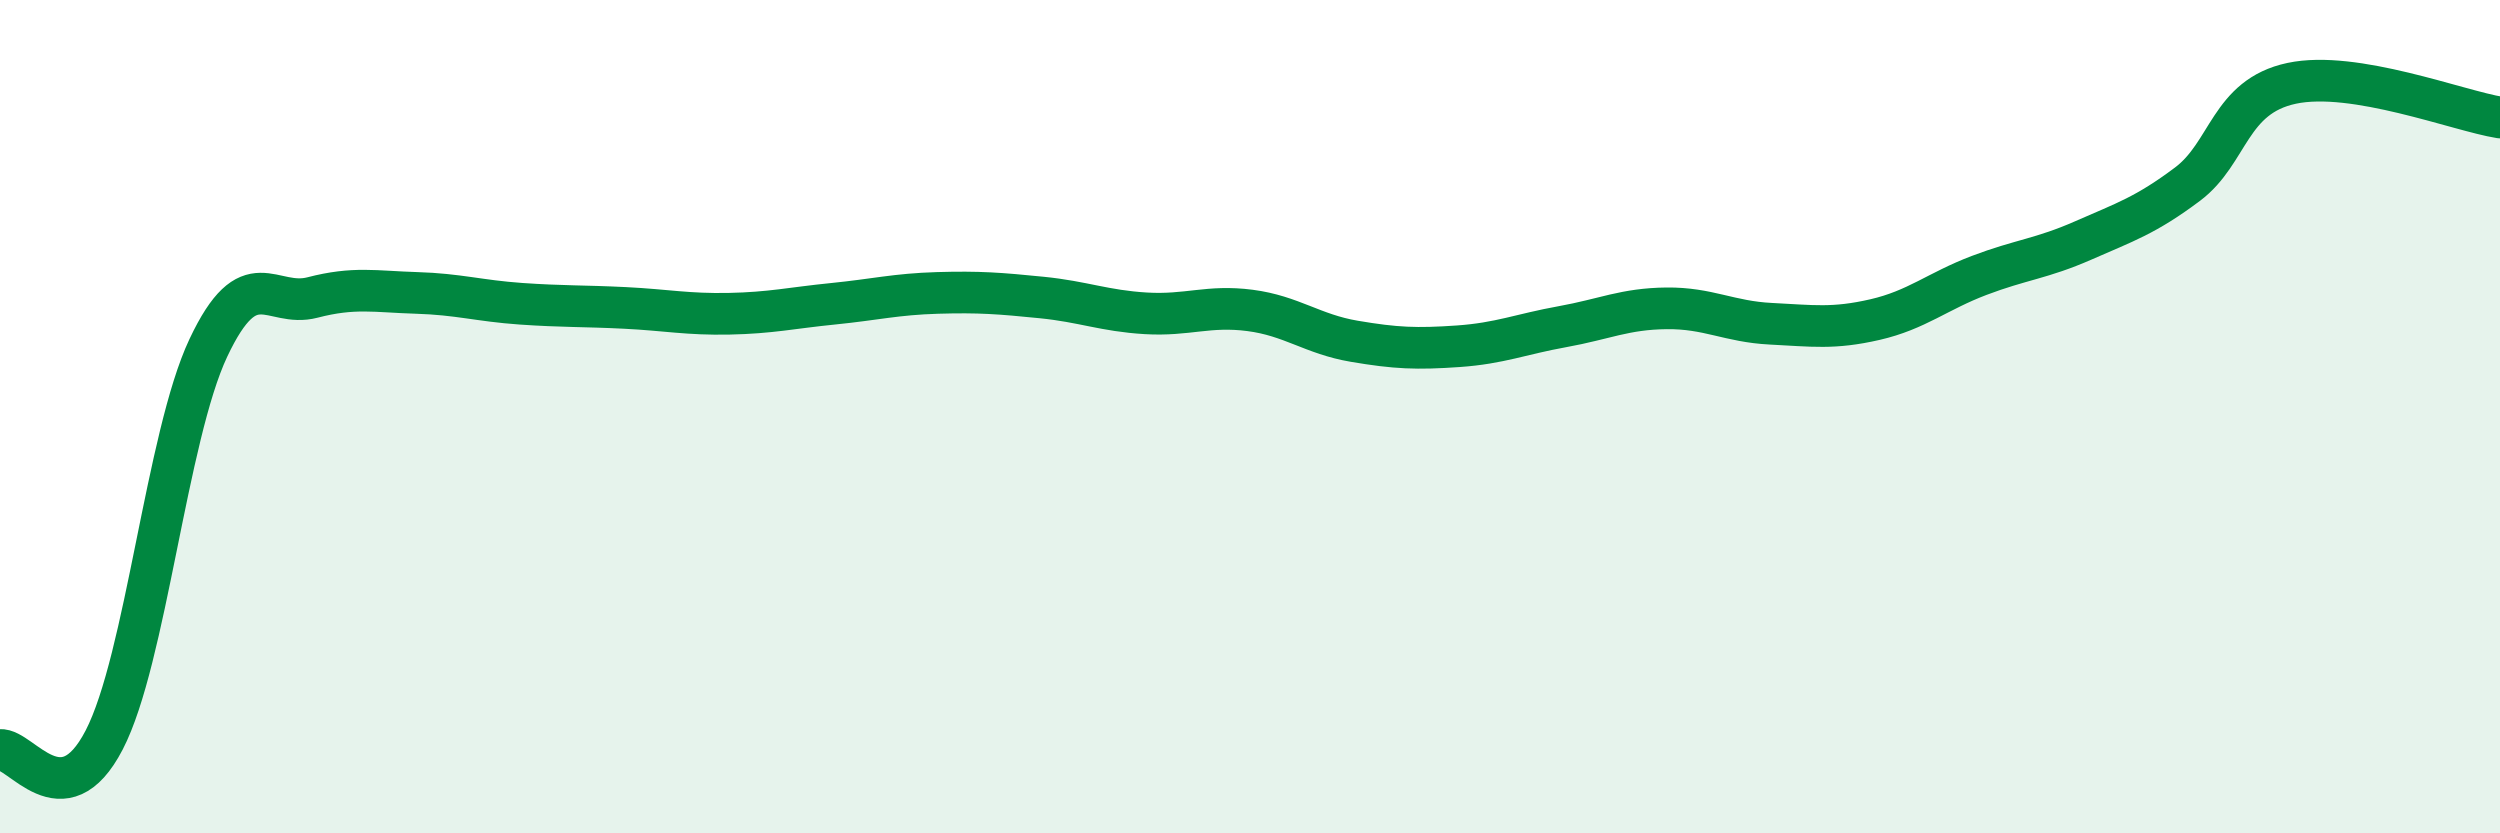 
    <svg width="60" height="20" viewBox="0 0 60 20" xmlns="http://www.w3.org/2000/svg">
      <path
        d="M 0,18 C 0.5,17.95 1.5,19.69 2.5,17.76 C 3.5,15.83 4,10.47 5,8.35 C 6,6.23 6.5,7.4 7.5,7.14 C 8.5,6.88 9,7 10,7.03 C 11,7.06 11.5,7.22 12.5,7.29 C 13.5,7.36 14,7.34 15,7.39 C 16,7.44 16.5,7.55 17.5,7.53 C 18.5,7.51 19,7.39 20,7.29 C 21,7.19 21.5,7.06 22.5,7.03 C 23.5,7 24,7.04 25,7.14 C 26,7.24 26.5,7.46 27.5,7.52 C 28.5,7.58 29,7.32 30,7.45 C 31,7.58 31.5,8.02 32.5,8.19 C 33.5,8.36 34,8.38 35,8.31 C 36,8.24 36.5,8.02 37.5,7.84 C 38.5,7.66 39,7.41 40,7.4 C 41,7.39 41.5,7.72 42.5,7.77 C 43.5,7.82 44,7.9 45,7.67 C 46,7.44 46.5,6.99 47.5,6.61 C 48.5,6.23 49,6.21 50,5.77 C 51,5.33 51.5,5.17 52.5,4.42 C 53.5,3.67 53.5,2.32 55,2 C 56.5,1.68 59,2.66 60,2.82L60 20L0 20Z"
        fill="#008740"
        opacity="0.1"
        stroke-linecap="round"
        stroke-linejoin="round"
      />
      <path
        d="M 0,18 C 0.5,17.95 1.5,19.69 2.5,17.76 C 3.5,15.83 4,10.47 5,8.35 C 6,6.23 6.5,7.4 7.5,7.14 C 8.5,6.88 9,7 10,7.03 C 11,7.06 11.5,7.22 12.5,7.29 C 13.5,7.36 14,7.34 15,7.39 C 16,7.44 16.5,7.55 17.5,7.53 C 18.5,7.51 19,7.39 20,7.29 C 21,7.19 21.5,7.06 22.5,7.03 C 23.5,7 24,7.04 25,7.14 C 26,7.24 26.5,7.46 27.5,7.52 C 28.5,7.58 29,7.32 30,7.45 C 31,7.58 31.5,8.02 32.5,8.19 C 33.5,8.36 34,8.38 35,8.31 C 36,8.24 36.5,8.02 37.5,7.84 C 38.5,7.66 39,7.41 40,7.4 C 41,7.39 41.5,7.72 42.5,7.77 C 43.5,7.82 44,7.9 45,7.67 C 46,7.44 46.5,6.99 47.5,6.61 C 48.5,6.23 49,6.21 50,5.77 C 51,5.33 51.5,5.17 52.5,4.42 C 53.5,3.67 53.5,2.32 55,2 C 56.5,1.68 59,2.66 60,2.82"
        stroke="#008740"
        stroke-width="1"
        fill="none"
        stroke-linecap="round"
        stroke-linejoin="round"
      />
    </svg>
  